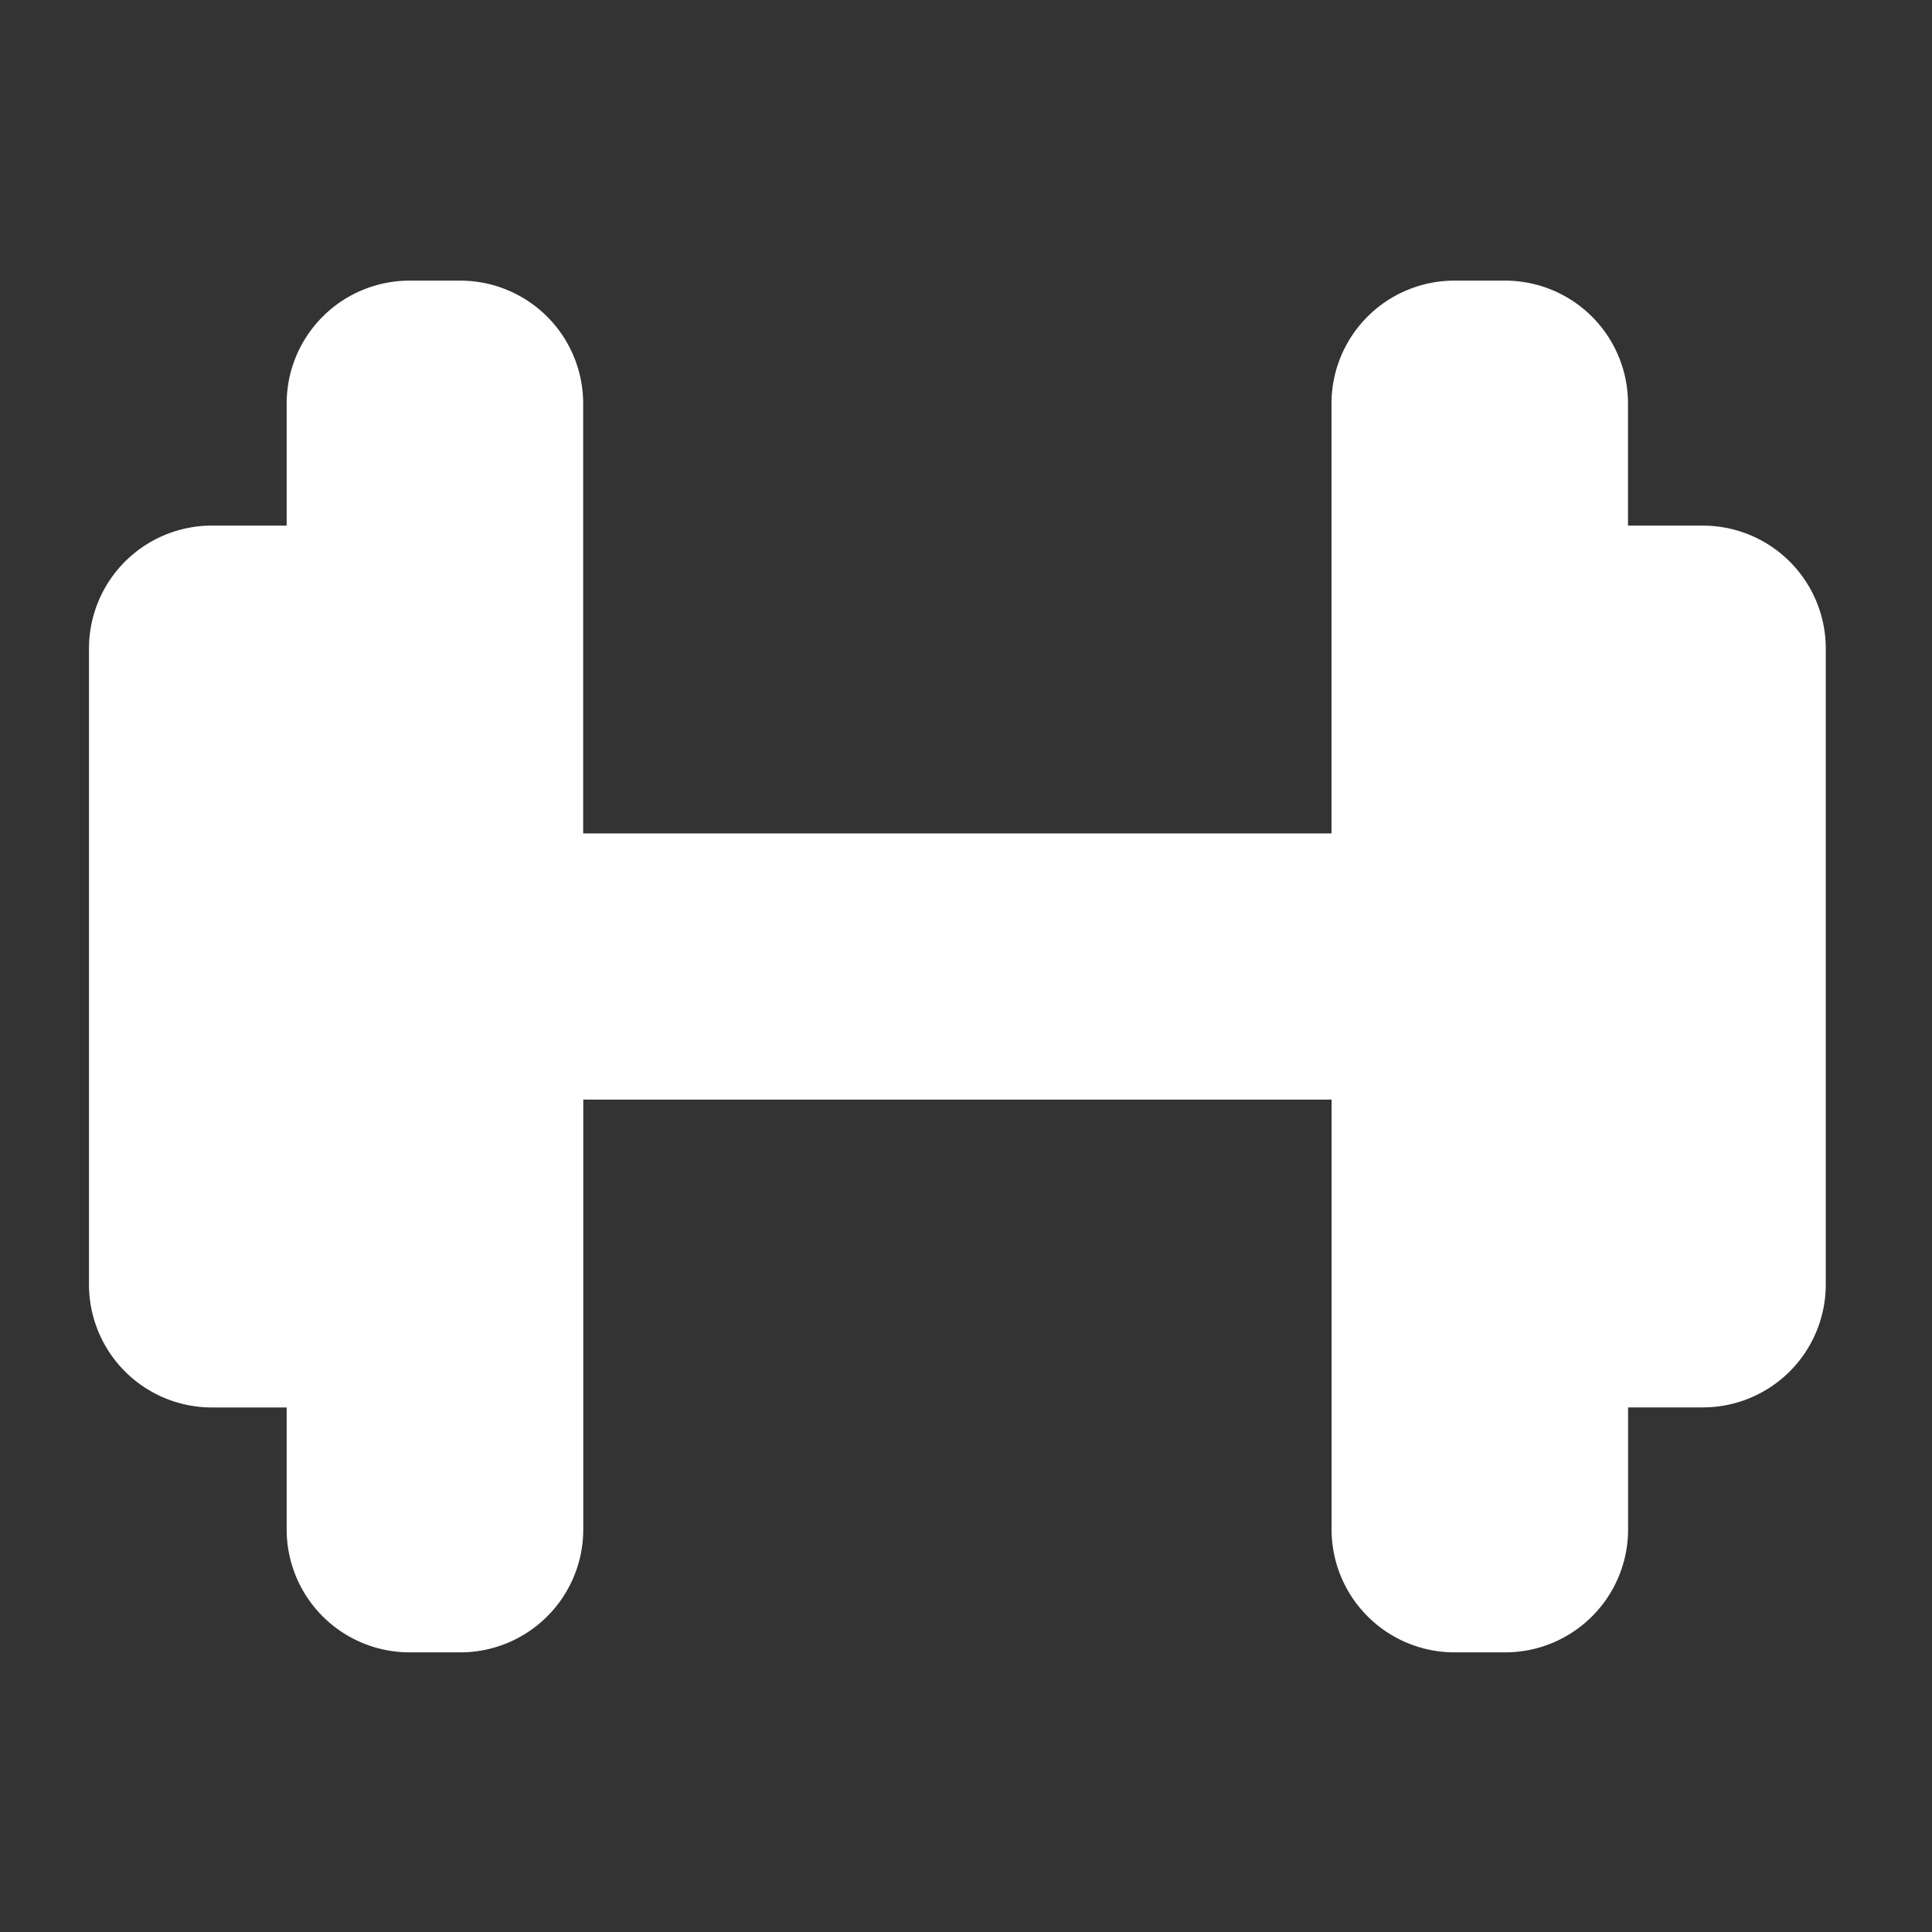 <svg xmlns="http://www.w3.org/2000/svg" width="66" height="66" viewBox="0 0 66 66">
  <rect x="0" y="0" width="66" height="66" fill="#333333" stroke="none"/>
  <g id="Group_622" data-name="Group 622" transform="translate(-1271.487 -249.487)">
    <path id="Path_442" data-name="Path 442" d="M-3858.966,690.592v-4.184a4.2,4.2,0,0,0-4.22-4.184h-1.688a4.2,4.2,0,0,0-4.221,4.184v14.7h-25.564v-14.7a4.2,4.2,0,0,0-4.221-4.184h-1.688a4.2,4.2,0,0,0-4.22,4.184v4.184h-2.533a4.2,4.2,0,0,0-4.22,4.184v21.758a4.2,4.2,0,0,0,4.22,4.184h2.533V724.9a4.2,4.2,0,0,0,4.22,4.184h1.693a4.2,4.2,0,0,0,4.219-4.184l0-14.7h25.564v14.7a4.2,4.2,0,0,0,4.221,4.184h1.688a4.2,4.2,0,0,0,4.22-4.184v-4.184h2.533a4.2,4.2,0,0,0,4.22-4.184V694.777a4.2,4.2,0,0,0-4.22-4.184Z" transform="translate(5186.068 -423.15)" fill="#fff"/>
    <rect id="Rectangle_635" data-name="Rectangle 635" width="66" height="66" transform="translate(1271.487 249.487)" fill="none"/>
  </g>
</svg>
